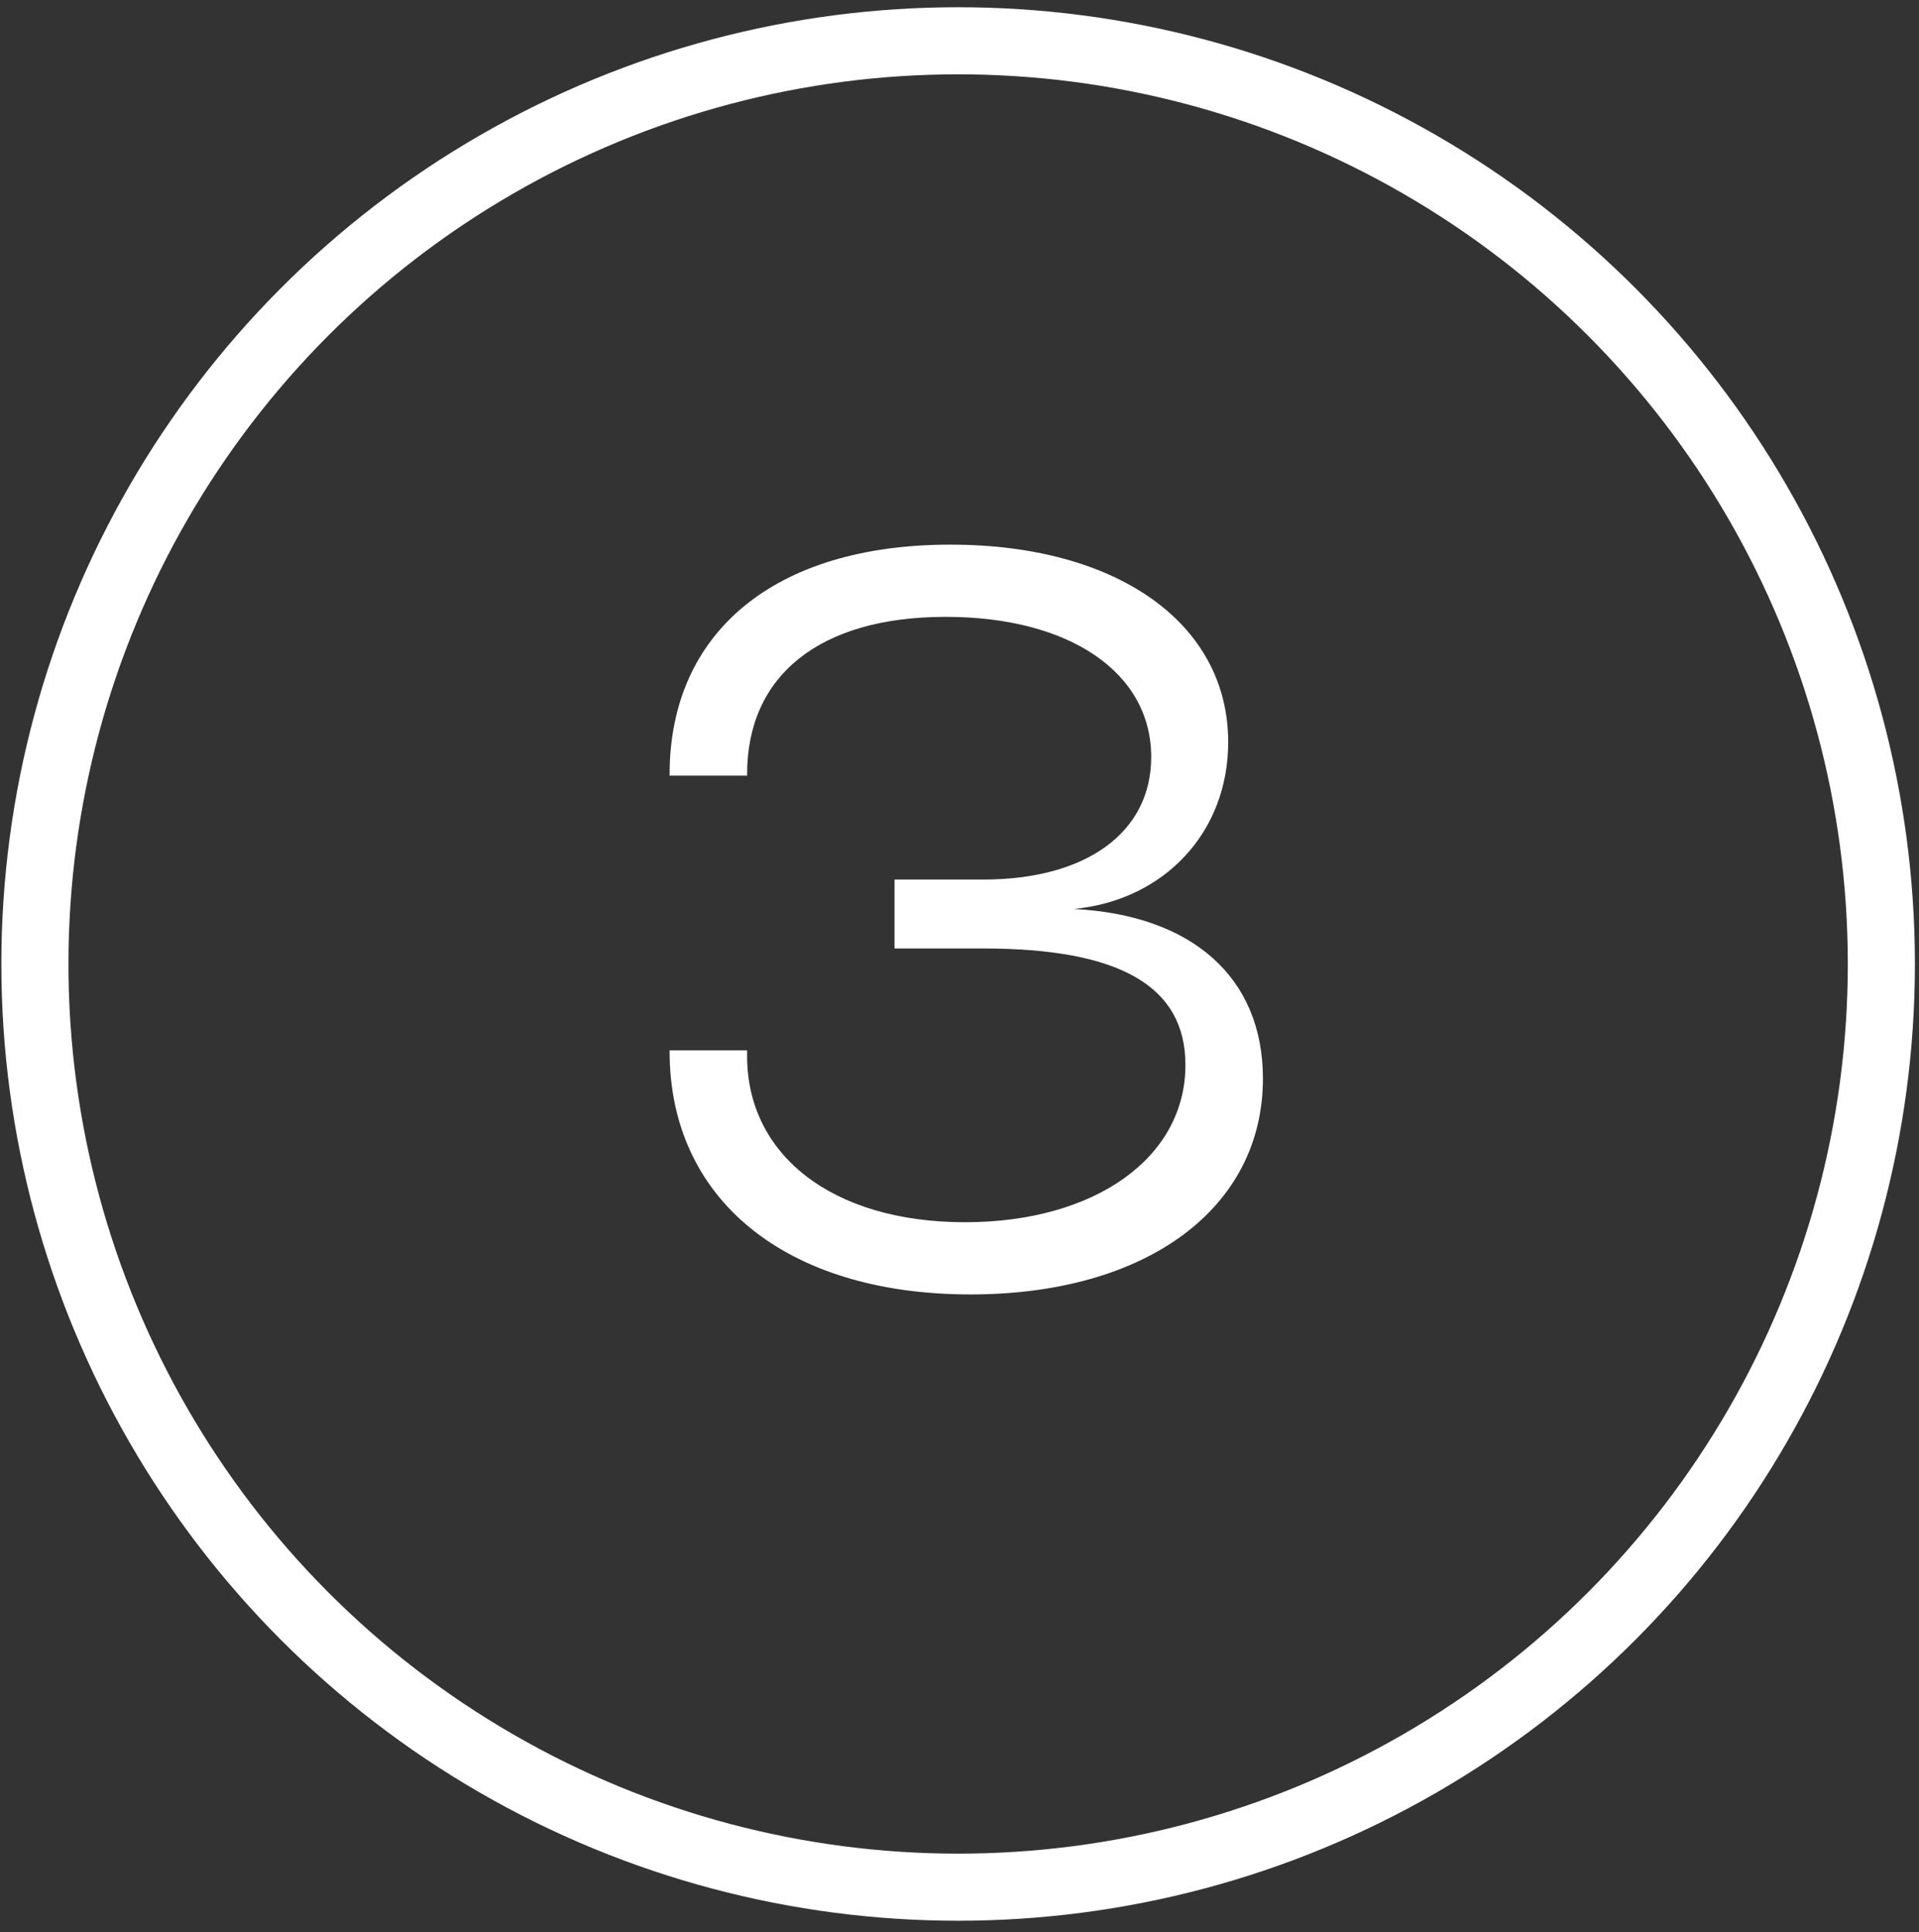 <svg width="143" height="144" viewBox="0 0 143 144" fill="none" xmlns="http://www.w3.org/2000/svg">
<rect x="0" y="0" width="143" height="144" fill="#333333" stroke="none"/>
<path d="M49.898 57.799V57.705C49.898 47.168 57.661 40.586 70.823 40.586C83.255 40.586 91.523 46.455 91.523 55.305C91.523 62.036 86.742 67.099 80.011 67.736C88.861 68.186 94.111 72.855 94.111 80.374C94.111 90.049 85.43 96.461 72.323 96.461C58.467 96.461 49.898 89.299 49.898 78.368V78.274H55.673V78.705C55.673 86.036 61.973 91.08 71.911 91.08C81.586 91.08 88.336 86.28 88.336 79.361C88.336 73.493 83.461 70.68 73.261 70.68H66.661V65.543H73.28C80.948 65.543 85.786 62.036 85.786 56.411C85.786 50.111 79.692 45.968 70.486 45.968C60.998 45.968 55.673 50.393 55.673 57.686V57.799H49.898Z" fill="white"/>
<circle cx="71.398" cy="71.836" r="68.797" stroke="white" stroke-width="5"/>
</svg>
